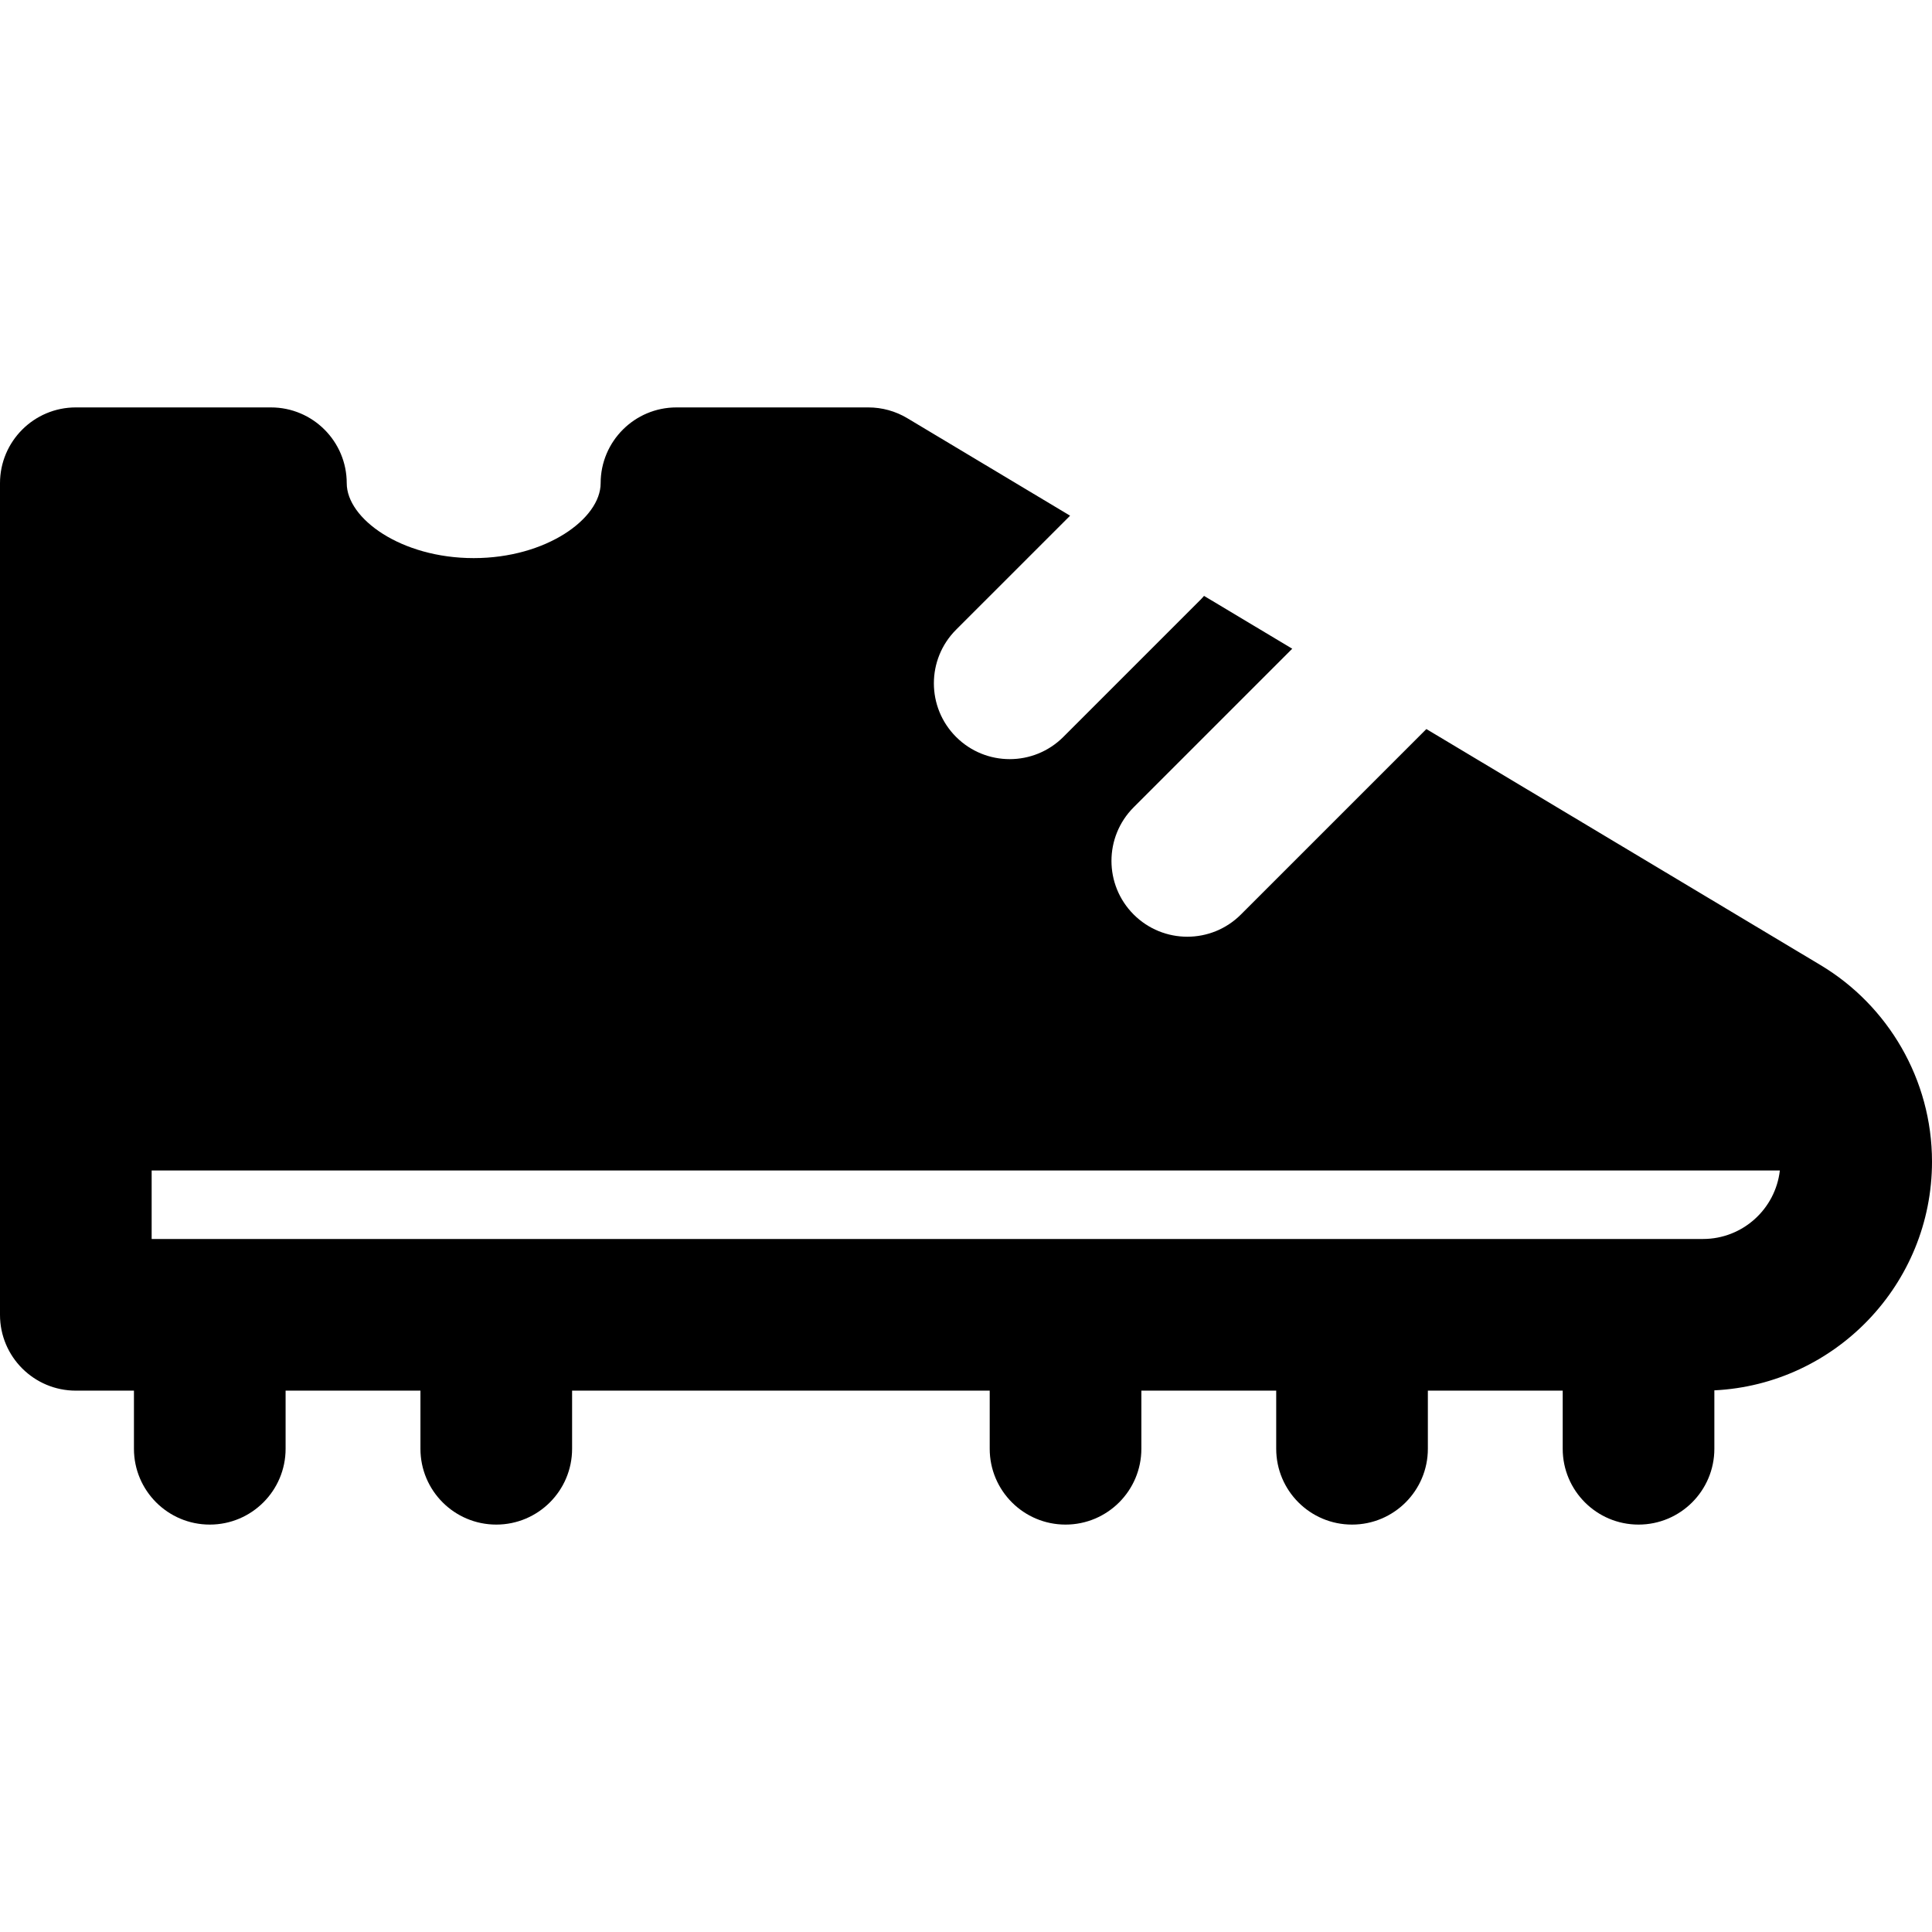 <?xml version="1.0" encoding="iso-8859-1"?>
<!-- Generator: Adobe Illustrator 19.0.0, SVG Export Plug-In . SVG Version: 6.00 Build 0)  -->
<svg version="1.1" id="Layer_1" xmlns="http://www.w3.org/2000/svg" xmlns:xlink="http://www.w3.org/1999/xlink" x="0px" y="0px"
	 viewBox="0 0 512 512" style="enable-background:new 0 0 512 512;" xml:space="preserve">
<g>
	<g>
		<path d="M482.493,255.78l-104.489-62.575l-49.15,49.15c-7.846,7.848-20.57,7.849-28.418,0c-7.848-7.848-7.848-20.57,0-28.418
			l42.021-42.021l-23.377-13.999c-0.272,0.307-0.533,0.622-0.828,0.916l-36.461,36.46c-7.848,7.848-20.569,7.849-28.418,0
			c-7.848-7.848-7.848-20.57,0-28.418l30.214-30.213l-43.146-25.838c-3.12-1.869-6.688-2.855-10.323-2.855h-50.848
			c-11.098,0-20.095,8.997-20.095,20.095c0,9.365-14.388,19.839-33.643,19.839c-19.256,0-33.644-10.473-33.644-19.839
			c0-11.098-8.997-20.095-20.095-20.095H20.095C8.997,107.969,0,116.966,0,128.064c0,6.567,0,216.766,0,220.375
			c0,11.098,8.997,20.095,20.095,20.095h15.402v15.402c0,11.098,8.997,20.095,20.095,20.095c11.098,0,20.095-8.997,20.095-20.095
			v-15.402h35.734v15.402c0,11.098,8.997,20.095,20.095,20.095c11.098,0,20.095-8.997,20.095-20.095v-15.402h110.671v15.402
			c0,11.098,8.997,20.095,20.095,20.095s20.095-8.997,20.095-20.095v-15.402h35.734v15.402c0,11.098,8.997,20.095,20.095,20.095
			s20.095-8.997,20.095-20.095v-15.402h35.734v15.402c0,11.098,8.997,20.095,20.095,20.095s20.095-8.997,20.095-20.095v-15.48
			C486.391,366.885,512,340.301,512,307.845C512,286.066,500.313,266.453,482.493,255.78z M451.312,328.343H40.19v-18.151h431.488
			C470.51,320.394,461.822,328.343,451.312,328.343z"/>
	</g>
</g>
<g>
</g>
<g>
</g>
<g>
</g>
<g>
</g>
<g>
</g>
<g>
</g>
<g>
</g>
<g>
</g>
<g>
</g>
<g>
</g>
<g>
</g>
<g>
</g>
<g>
</g>
<g>
</g>
<g>
</g>
</svg>
